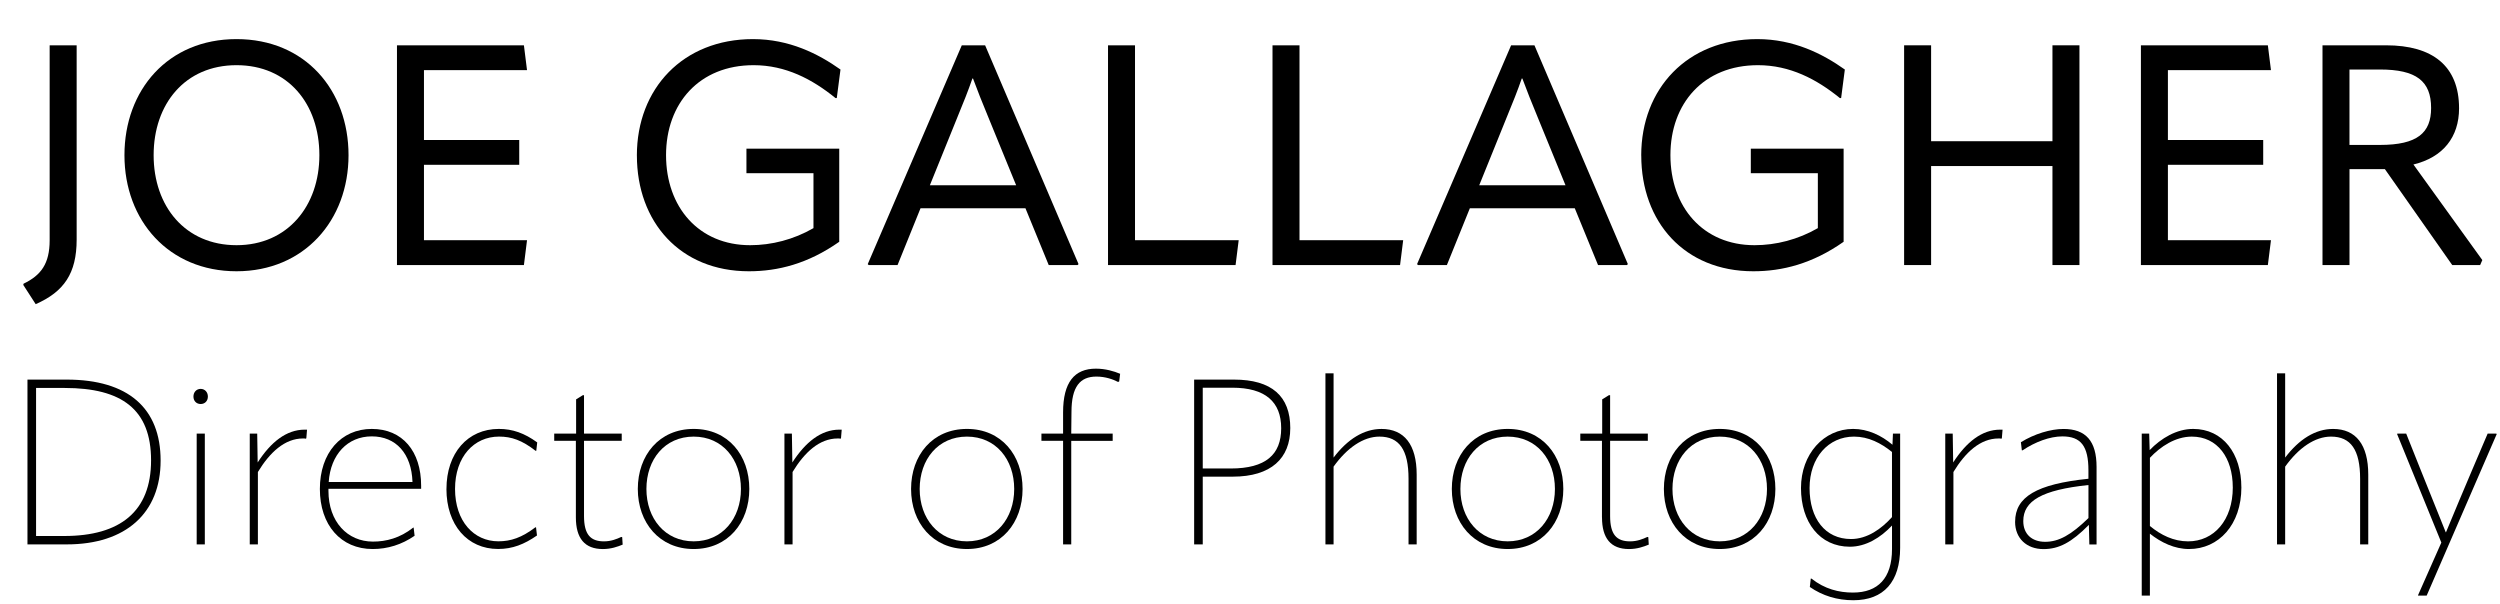 <?xml version="1.0" encoding="UTF-8"?>
<svg id="Layer_1" data-name="Layer 1" xmlns="http://www.w3.org/2000/svg" viewBox="0 0 1063.25 256.97">
  <path d="M21.12,19.27h11.48v82.63c0,14.39-5.41,22.18-17.42,27.46l-5.28-8.18.13-.53c7.39-3.56,11.09-8.45,11.09-18.48V19.27Z"/>
  <path d="M52.93,66c0-27.72,18.48-49.37,47.65-49.37s47.65,21.65,47.65,49.37-18.88,49.37-47.65,49.37-47.65-21.52-47.65-49.37ZM135.83,66c0-21.78-13.33-38.28-35.24-38.28s-35.25,16.5-35.25,38.28,13.46,38.28,35.25,38.28,35.24-16.76,35.24-38.28Z"/>
  <path d="M180.31,70.09v32.08h43.83l-1.32,10.56h-53.99V19.27h53.99l1.32,10.56h-43.83v29.7h40.52v10.56h-40.52Z"/>
  <path d="M270.86,66.13c0-28.51,19.67-49.5,49.37-49.5,15.44,0,27.72,6.2,37.23,12.94l-1.58,12.14h-.53c-9.9-8.05-21.25-13.99-34.85-13.99-23.1,0-37.23,16.24-37.23,38.28s13.86,38.28,35.77,38.28c9.11,0,18.48-2.38,26.93-7.26v-23.36h-28.51v-10.43h39.47v39.6c-13.33,9.37-26.14,12.54-38.41,12.54-29.31,0-47.65-20.99-47.65-49.24Z"/>
  <path d="M418.97,19.27l39.73,93.06-.4.4h-12.28l-9.9-24.16h-44.62l-9.77,24.16h-12.28l-.4-.4,40-93.06h9.9ZM395.47,78.8h36.7l-11.88-29.04c-2.51-6.07-4.62-11.35-6.47-16.37h-.26c-1.72,5.02-3.83,10.3-6.34,16.37l-11.75,29.04Z"/>
  <path d="M471.24,19.27h11.48v82.9h44.09l-1.32,10.56h-54.25V19.27Z"/>
  <path d="M541.2,19.27h11.48v82.9h44.09l-1.32,10.56h-54.25V19.27Z"/>
  <path d="M652.6,19.27l39.73,93.06-.4.4h-12.28l-9.9-24.16h-44.62l-9.77,24.16h-12.28l-.4-.4,40-93.06h9.9ZM629.11,78.8h36.7l-11.88-29.04c-2.51-6.07-4.62-11.35-6.47-16.37h-.26c-1.72,5.02-3.83,10.3-6.34,16.37l-11.75,29.04Z"/>
  <path d="M698.01,66.13c0-28.51,19.67-49.5,49.37-49.5,15.44,0,27.72,6.2,37.23,12.94l-1.58,12.14h-.53c-9.9-8.05-21.25-13.99-34.85-13.99-23.1,0-37.22,16.24-37.22,38.28s13.86,38.28,35.77,38.28c9.11,0,18.48-2.38,26.93-7.26v-23.36h-28.51v-10.43h39.47v39.6c-13.33,9.37-26.14,12.54-38.41,12.54-29.3,0-47.65-20.99-47.65-49.24Z"/>
  <path d="M872.91,19.27h11.48v93.46h-11.48v-42.11h-51.61v42.11h-11.48V19.27h11.48v40.79h51.61V19.27Z"/>
  <path d="M922.01,70.09v32.08h43.83l-1.32,10.56h-53.99V19.27h53.99l1.32,10.56h-43.83v29.7h40.53v10.56h-40.53Z"/>
  <path d="M1055.73,110.61l-.92,2.11h-11.88l-28.64-40.79h-15.05v40.79h-11.48V19.27h27.06c19.8,0,31.02,8.84,31.02,26.8,0,12.28-6.86,20.86-19.41,23.89l29.31,40.66ZM999.23,29.56v32.08h12.94c15.97,0,21.78-5.15,21.78-15.71,0-11.48-6.34-16.37-21.78-16.37h-12.94Z"/>
  <path d="M11.68,231.53v-70.09h16.63c26.23,0,40,12.18,40,34.45s-14.75,35.64-39.9,35.64H11.68ZM15.34,227.96h11.98c23.86,0,36.93-10.49,36.93-32.17s-12.47-30.79-36.73-30.79h-12.18v62.96Z"/>
  <path d="M82.27,168.66c0-1.88,1.29-3.27,3.07-3.27s3.07,1.39,3.07,3.27-1.29,3.17-3.07,3.17-3.07-1.29-3.07-3.17ZM83.65,231.53v-47.12h3.46v47.12h-3.46Z"/>
  <path d="M130.58,182.72l-.3,3.66-.2.2c-.4-.1-.79-.1-1.19-.1-7.82,0-14.16,5.94-19.21,14.26v30.79h-3.46v-47.12h3.17l.2,12.28c5.54-8.61,12.18-13.96,20-13.96h.99Z"/>
  <path d="M139.69,207.87v.89c0,13.17,8.12,21.58,18.91,21.58,5.64,0,11.48-1.48,17.13-5.94h.2l.4,3.46c-5.44,3.76-11.48,5.64-17.82,5.64-13.56,0-22.47-10.2-22.47-25.54s9.01-25.54,22.08-25.54,20.99,9.5,20.99,24.16v1.29h-39.4ZM139.79,204.99h35.64c-.4-12.08-7.03-19.4-17.32-19.4s-17.52,7.72-18.31,19.4Z"/>
  <path d="M189.88,207.96c0-15.25,9.01-25.54,22.27-25.54,5.84,0,10.89,1.78,16.33,5.74l-.4,3.56h-.3c-5.74-4.46-10.2-6.04-15.54-6.04-10.59,0-18.71,8.51-18.71,22.27s8.02,22.27,18.41,22.27c5.35,0,10-1.58,15.74-5.94h.3l.4,3.46c-5.44,3.76-10.39,5.74-16.53,5.74-13.07,0-21.98-10.2-21.98-25.54Z"/>
  <path d="M244.92,220.04v-32.57h-9.21v-3.07h9.31v-14.55l2.87-1.78h.49v16.33h16.04v3.07h-16.04v31.98c0,7.92,2.77,10.79,8.51,10.79,2.97,0,5.44-.99,7.33-1.88l.4.1.2,3.17c-2.18.89-4.95,1.88-8.42,1.88-7.72,0-11.48-4.55-11.48-13.46Z"/>
  <path d="M271.26,207.96c0-14.35,9.11-25.54,23.76-25.54s23.66,11.19,23.66,25.54-9.11,25.54-23.66,25.54-23.76-11.19-23.76-25.54ZM315.12,207.96c0-12.57-7.82-22.27-20.1-22.27s-20.1,9.7-20.1,22.27,7.92,22.27,20.1,22.27,20.1-9.7,20.1-22.27Z"/>
  <path d="M357.98,182.72l-.3,3.66-.2.2c-.4-.1-.79-.1-1.19-.1-7.82,0-14.16,5.94-19.21,14.26v30.79h-3.46v-47.12h3.17l.2,12.28c5.54-8.61,12.18-13.96,20-13.96h.99Z"/>
  <path d="M387.48,207.96c0-14.35,9.11-25.54,23.76-25.54s23.66,11.19,23.66,25.54-9.11,25.54-23.66,25.54-23.76-11.19-23.76-25.54ZM431.34,207.96c0-12.57-7.82-22.27-20.1-22.27s-20.1,9.7-20.1,22.27,7.92,22.27,20.1,22.27,20.1-9.7,20.1-22.27Z"/>
  <path d="M452.13,231.53v-44.05h-9.21v-3.07h9.21v-9.01c0-12.87,4.85-18.61,13.96-18.61,4.06,0,7.72,1.09,10.3,2.18l-.4,3.27-.49.2c-2.08-1.09-5.35-2.28-9.21-2.28-6.93,0-10.59,4.26-10.59,15.05l-.1,9.21h17.62v3.07h-17.62v44.05h-3.47Z"/>
  <path d="M548.75,182.13c0,12.77-8.12,20.59-24.45,20.59h-12.77v28.81h-3.66v-70.09h16.93c16.04,0,23.96,7.03,23.96,20.69ZM523.41,199.25c14.95,0,21.48-5.94,21.48-17.13s-6.73-17.23-20.79-17.23h-12.57v34.35h11.88Z"/>
  <path d="M602.51,201.83v29.7h-3.46v-27.92c0-12.28-3.96-17.92-12.38-17.92-6.83,0-13.76,4.75-19.5,12.77v33.07h-3.46v-72.76h3.46v35.84c5.94-7.82,12.87-12.18,20.39-12.18,9.7,0,14.95,6.73,14.95,19.4Z"/>
  <path d="M617.46,207.96c0-14.35,9.11-25.54,23.76-25.54s23.66,11.19,23.66,25.54-9.11,25.54-23.66,25.54-23.76-11.19-23.76-25.54ZM661.31,207.96c0-12.57-7.82-22.27-20.1-22.27s-20.1,9.7-20.1,22.27,7.92,22.27,20.1,22.27,20.1-9.7,20.1-22.27Z"/>
  <path d="M681.31,220.04v-32.57h-9.21v-3.07h9.31v-14.55l2.87-1.78h.5v16.33h16.04v3.07h-16.04v31.98c0,7.92,2.77,10.79,8.51,10.79,2.97,0,5.45-.99,7.33-1.88l.4.1.2,3.17c-2.18.89-4.95,1.88-8.41,1.88-7.72,0-11.48-4.55-11.48-13.46Z"/>
  <path d="M707.65,207.96c0-14.35,9.11-25.54,23.76-25.54s23.66,11.19,23.66,25.54-9.11,25.54-23.66,25.54-23.76-11.19-23.76-25.54ZM751.5,207.96c0-12.57-7.82-22.27-20.1-22.27s-20.1,9.7-20.1,22.27,7.92,22.27,20.1,22.27,20.1-9.7,20.1-22.27Z"/>
  <path d="M805.06,184.4h3.07v48.61c0,14.35-6.93,22.27-19.9,22.27-6.83,0-13.07-1.88-18.51-5.64l.4-3.56h.3c5.64,4.46,11.68,5.94,17.62,5.94,10.69,0,16.63-6.14,16.63-18.51v-10c-4.85,5.15-11.09,9.01-17.92,9.01-12.87,0-20.79-10.49-20.79-24.95s9.7-25.15,22.18-25.15c6.24,0,12.08,2.77,16.73,6.73l.2-4.75ZM804.66,219.94v-27.72c-4.65-3.76-10-6.53-16.14-6.53-10.89,0-18.91,8.91-18.91,21.88s6.63,21.68,17.62,21.68c6.93,0,12.97-4.36,17.42-9.31Z"/>
  <path d="M851.69,182.72l-.3,3.66-.2.2c-.4-.1-.79-.1-1.19-.1-7.82,0-14.16,5.94-19.21,14.26v30.79h-3.47v-47.12h3.17l.2,12.28c5.54-8.61,12.18-13.96,20-13.96h.99Z"/>
  <path d="M857.03,221.92c0-10.59,9.11-16.04,31.18-18.31v-3.56c0-10.3-3.17-14.45-11.09-14.45-5.25,0-11.48,2.28-16.93,5.94h-.3l-.4-3.46c5.74-3.56,12.67-5.64,18.12-5.64,9.5,0,14.06,5.15,14.06,16.14v32.97h-3.07l-.2-8.32c-7.42,7.52-12.77,10.3-19.3,10.3-7.23,0-12.08-4.65-12.08-11.58ZM888.22,220.34v-14.06c-19.8,2.08-27.72,6.73-27.72,15.34,0,5.44,3.56,8.81,9.31,8.81s10.99-2.87,18.41-10.1Z"/>
  <path d="M953.26,207.27c0,15.84-9.6,26.23-22.28,26.23-6.14,0-11.88-2.77-16.63-6.53v26.33h-3.47v-68.9h3.17l.2,7.03c4.85-5.05,11.48-9.01,18.51-9.01,12.67,0,20.49,10.49,20.49,24.85ZM949.6,207.27c0-12.57-6.53-21.58-17.42-21.58-7.03,0-13.37,4.26-17.82,9.01v29.01c4.65,3.86,10.1,6.53,16.24,6.53,10.99,0,19.01-9.01,19.01-22.97Z"/>
  <path d="M1007.22,201.83v29.7h-3.46v-27.92c0-12.28-3.96-17.92-12.38-17.92-6.83,0-13.76,4.75-19.5,12.77v33.07h-3.46v-72.76h3.46v35.84c5.94-7.82,12.87-12.18,20.39-12.18,9.7,0,14.95,6.73,14.95,19.4Z"/>
  <path d="M1023.35,184.4l6.04,15.15c3.27,8.12,7.52,18.81,10.79,26.83h.1c3.27-7.92,7.72-18.51,11.09-26.43l6.63-15.54h3.66l.2.2-29.8,68.71h-3.66v-.2l9.9-22.37-18.81-46.13.1-.2h3.76Z"/>
</svg>